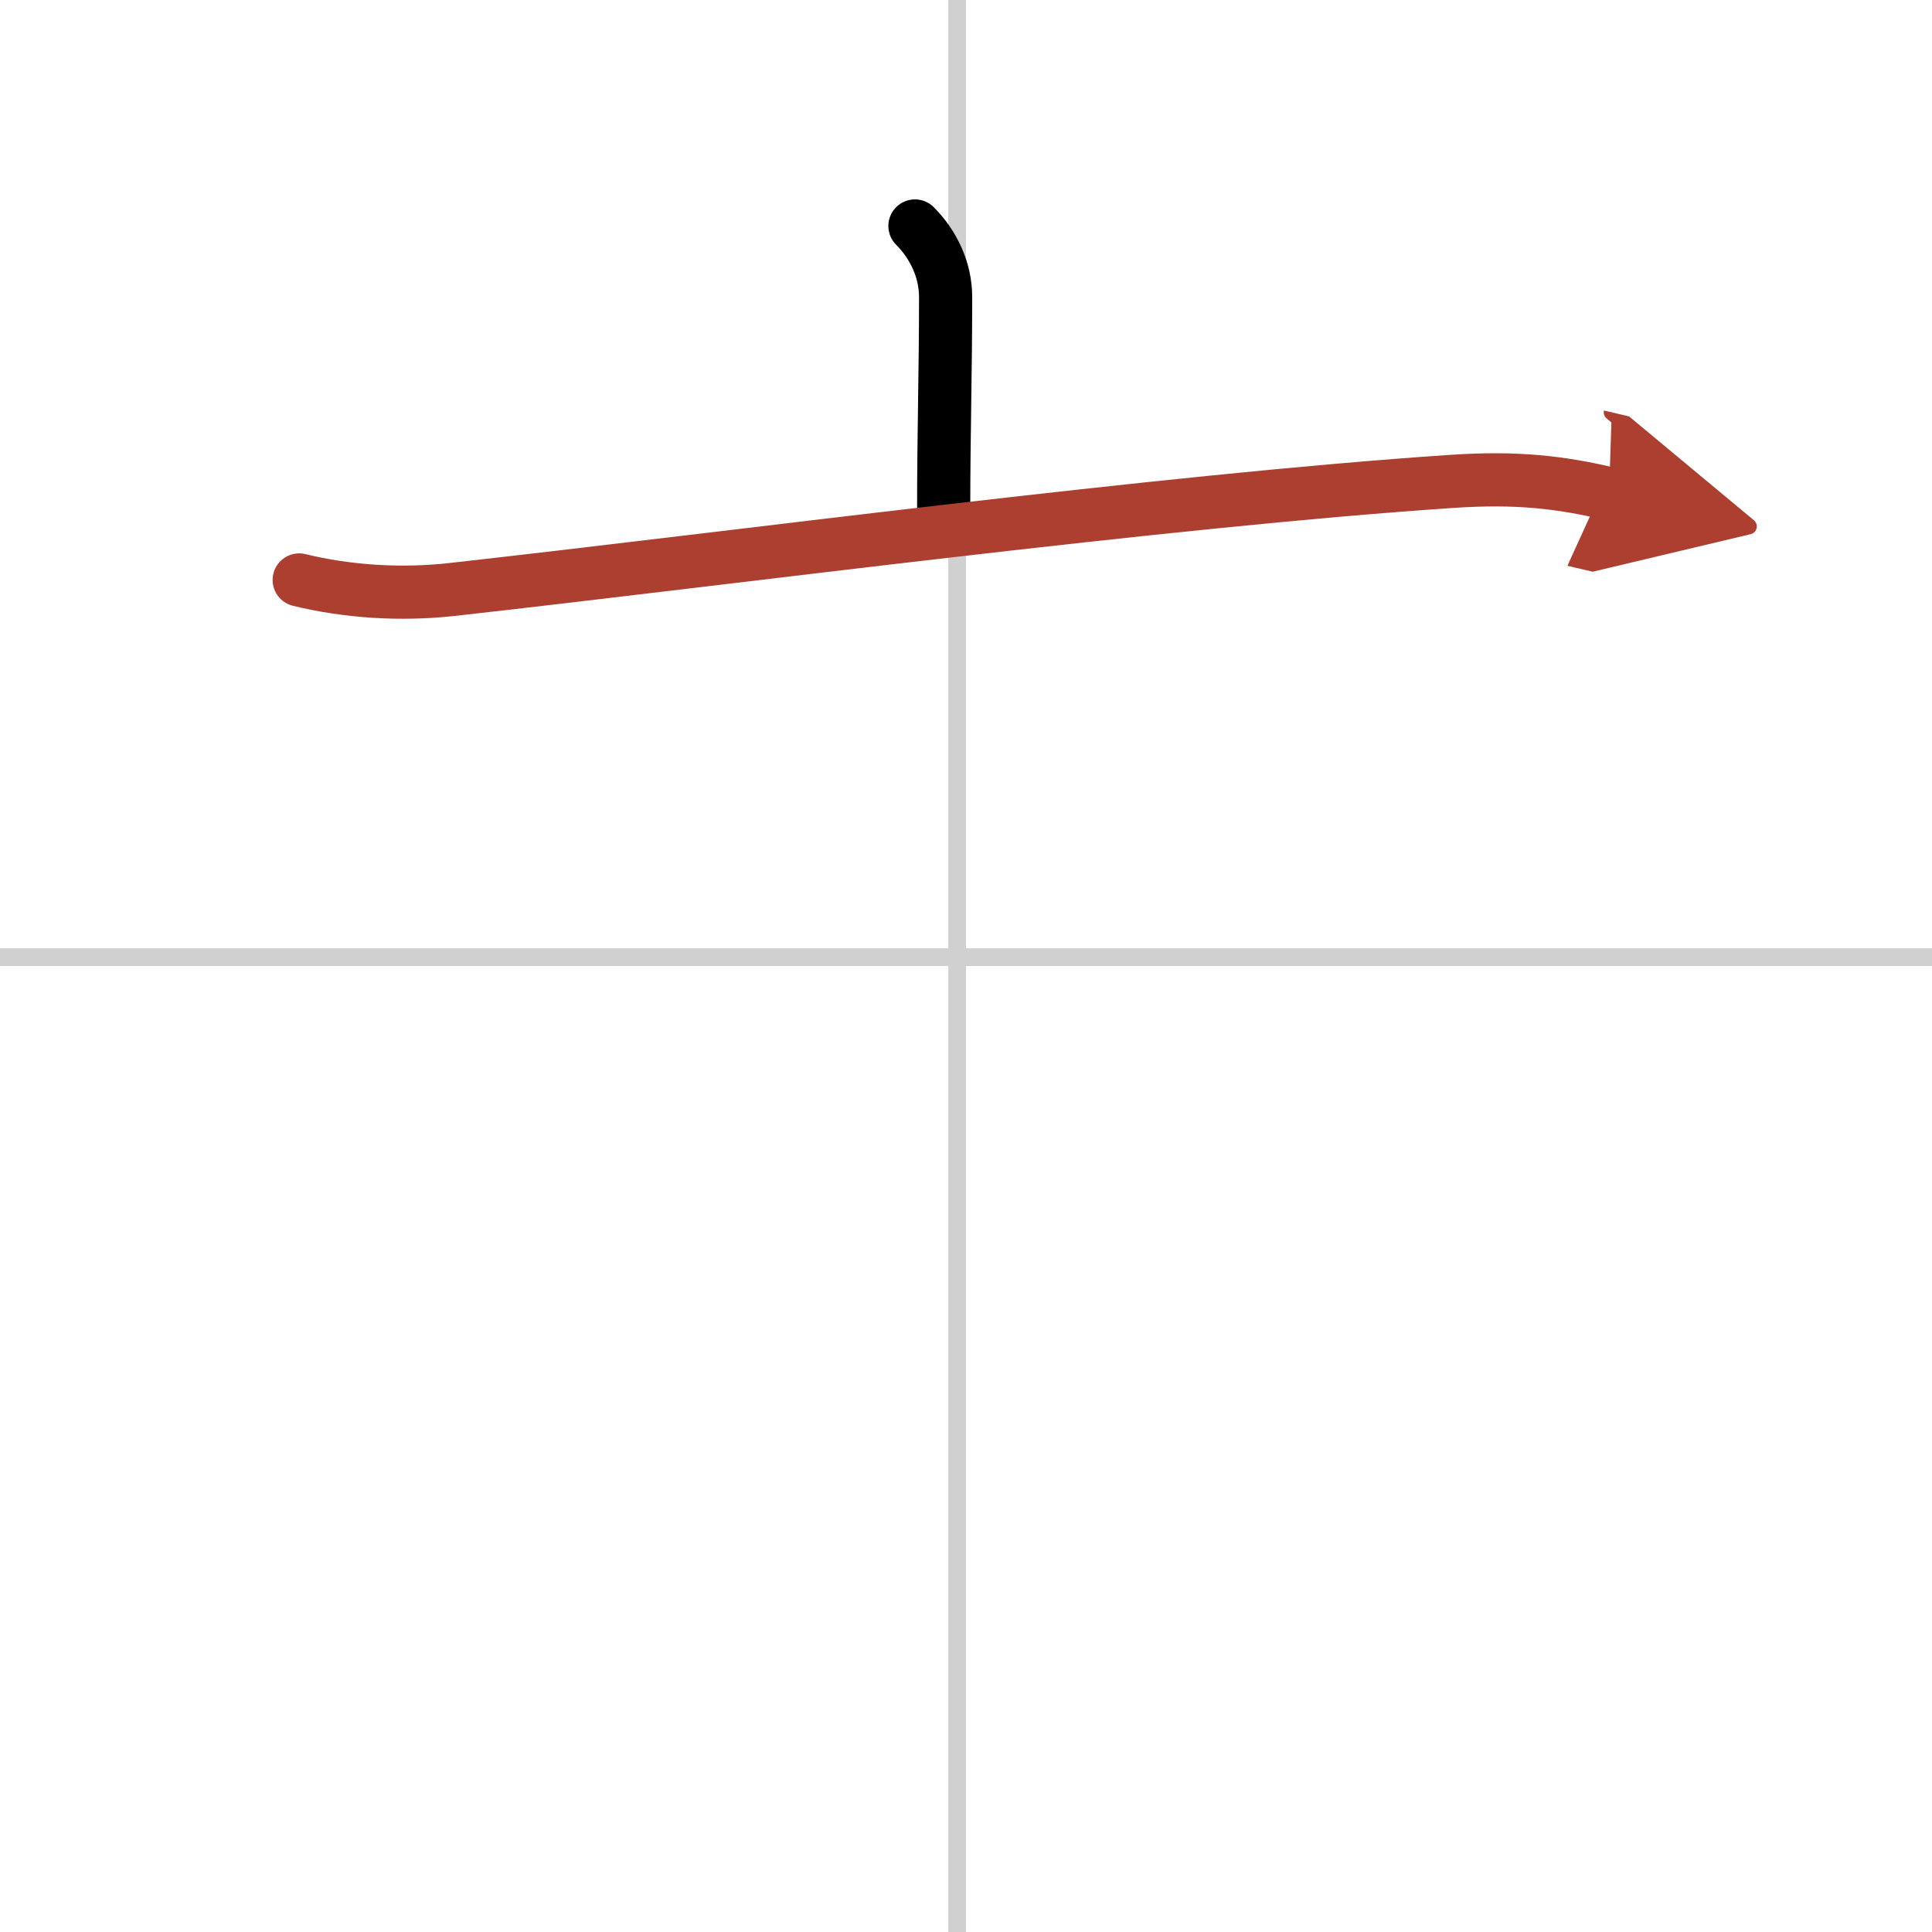 <svg width="400" height="400" viewBox="0 0 109 109" xmlns="http://www.w3.org/2000/svg"><defs><marker id="a" markerWidth="4" orient="auto" refX="1" refY="5" viewBox="0 0 10 10"><polyline points="0 0 10 5 0 10 1 5" fill="#ad3f31" stroke="#ad3f31"/></marker></defs><g fill="none" stroke="#000" stroke-linecap="round" stroke-linejoin="round" stroke-width="3"><rect width="100%" height="100%" fill="#fff" stroke="#fff"/><line x1="54" x2="54" y2="109" stroke="#d0d0d0" stroke-width="1"/><line x2="109" y1="54" y2="54" stroke="#d0d0d0" stroke-width="1"/><path d="m51.62 12.75c1.06 1.06 1.73 2.5 1.73 4.01 0 4.32-0.11 7.61-0.11 12.15"/><path d="m16.88 32.72c2.7 0.66 5.71 0.86 8.6 0.54 15.77-1.76 40.15-5.01 56.42-6.1 3.67-0.25 6.15 0.05 8.88 0.69" marker-end="url(#a)" stroke="#ad3f31"/></g></svg>
